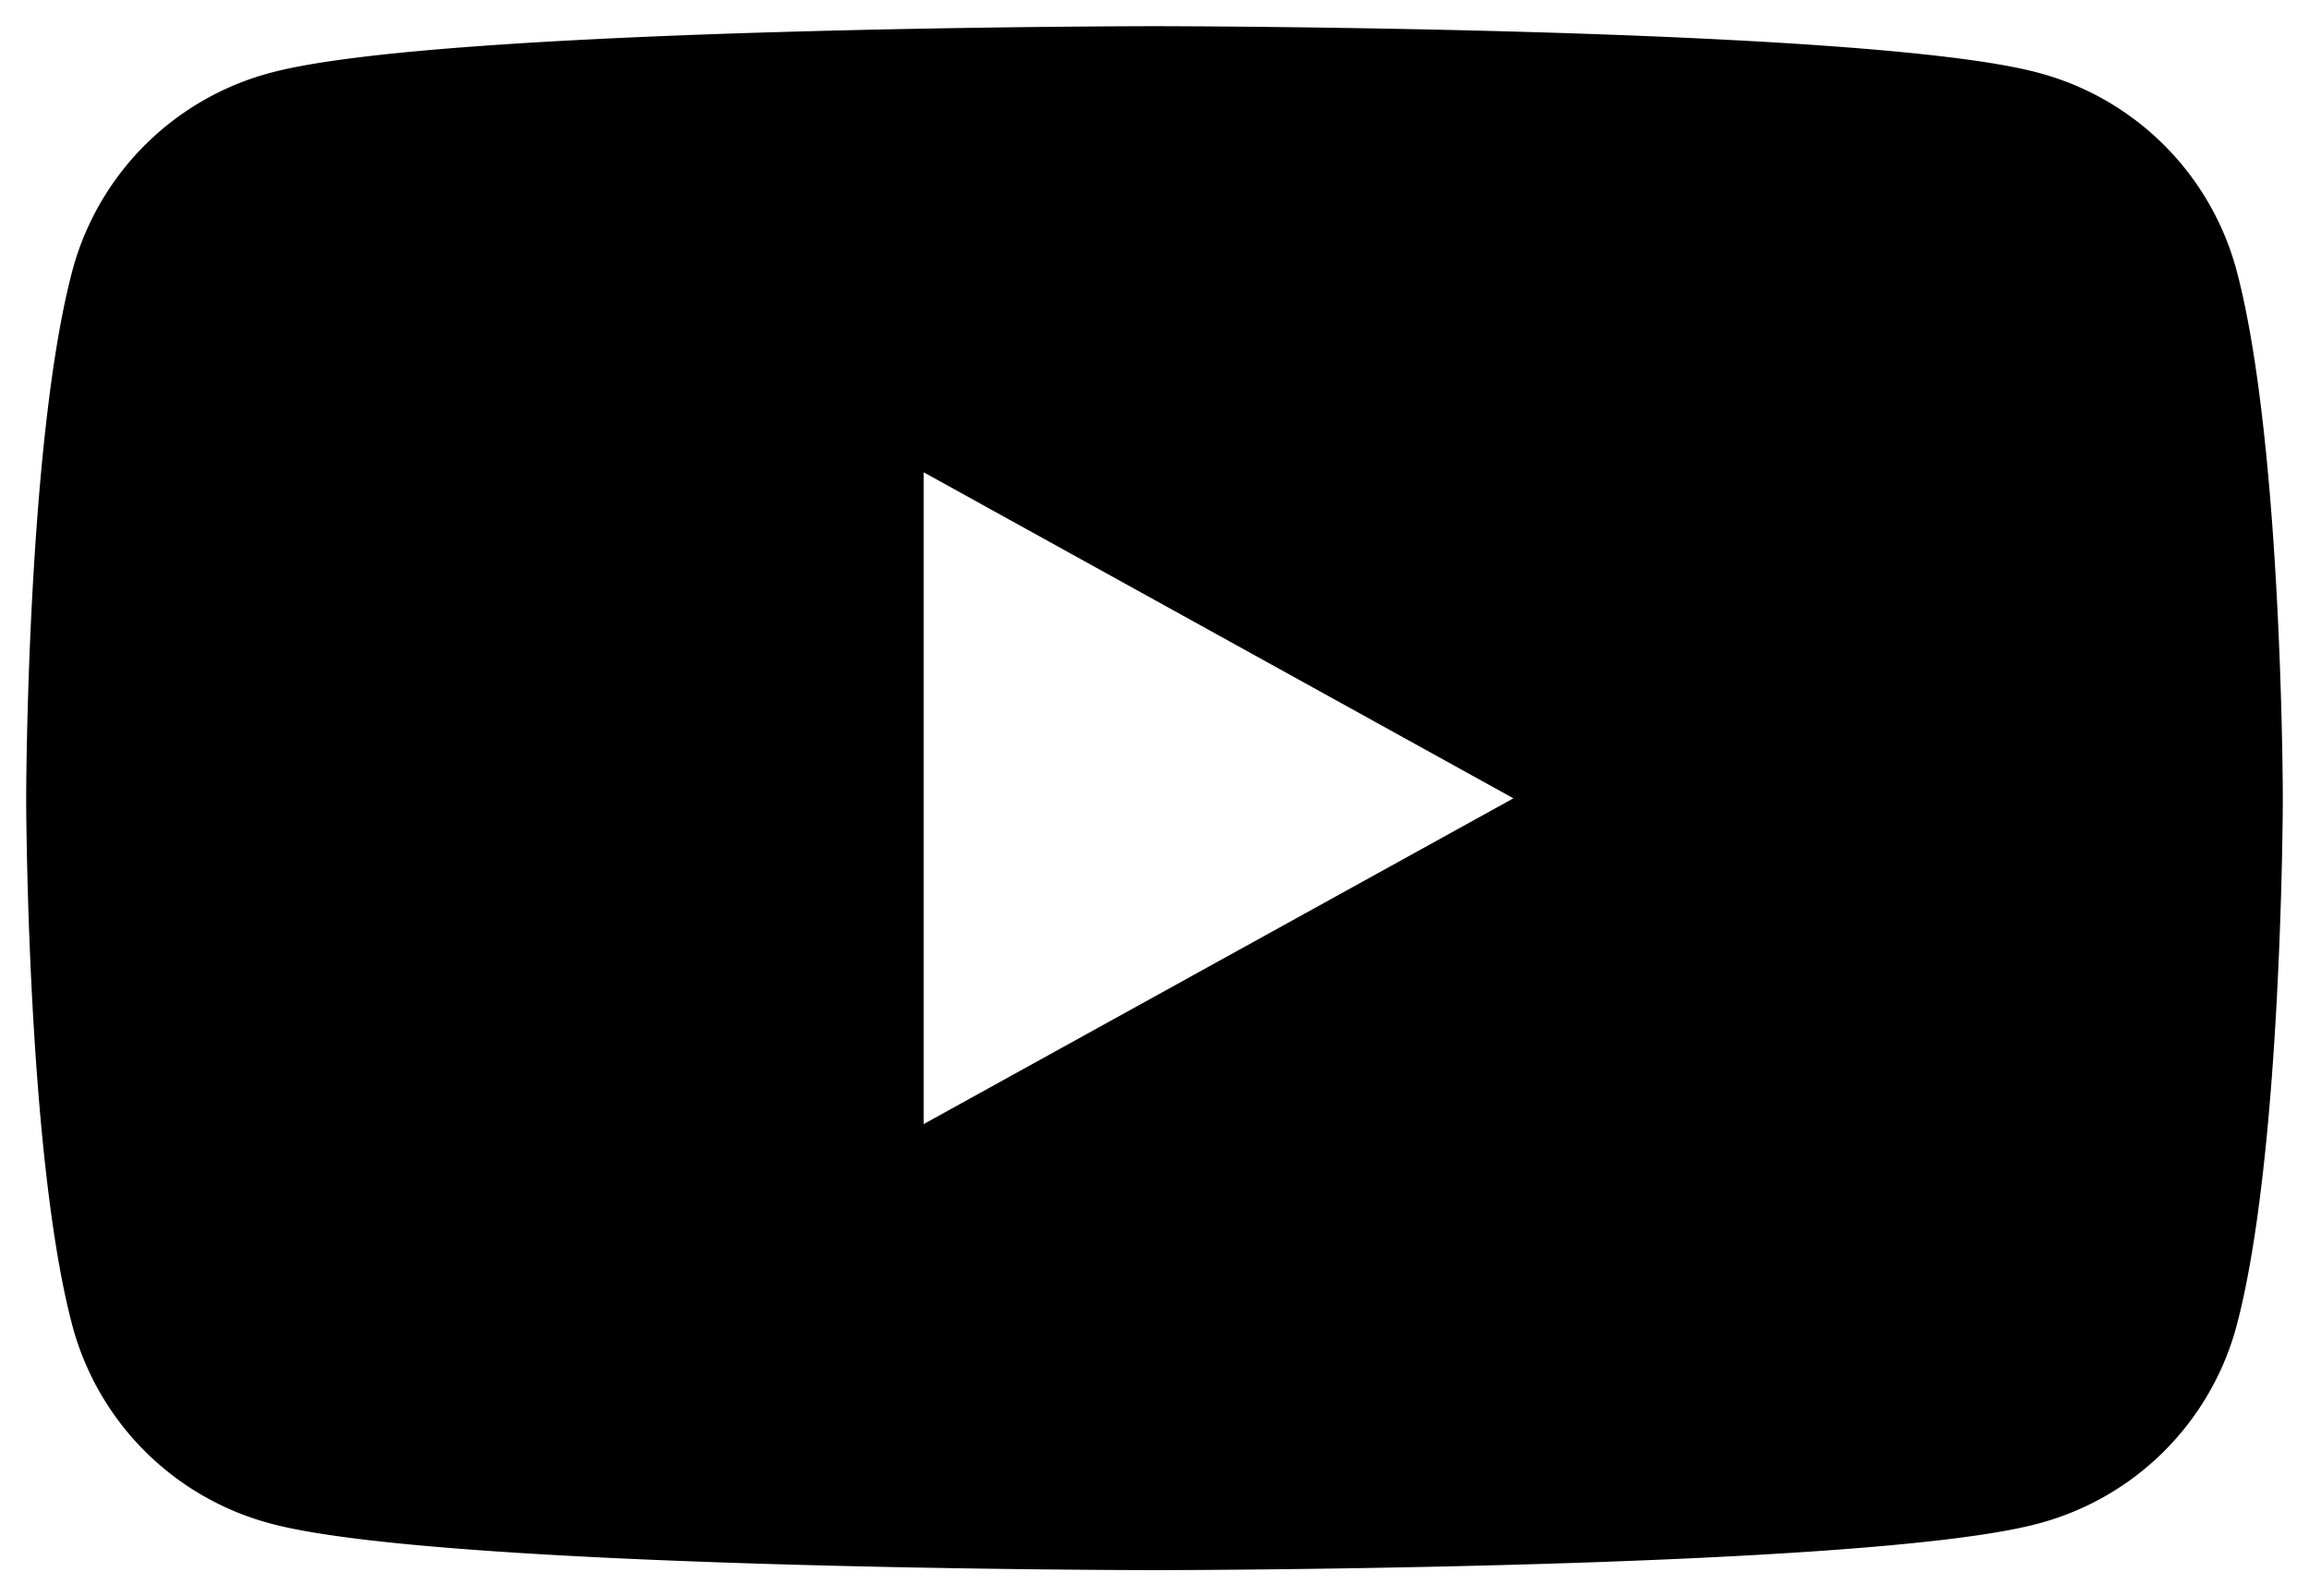 <svg xmlns="http://www.w3.org/2000/svg" width="44.094" height="30.484" viewBox="0 0 44.094 30.484"><path d="M16899.547,29.484c-.135,0-13.514-.01-16.838-.879a5.337,5.337,0,0,1-3.809-3.724c-.889-3.247-.9-10.072-.9-10.141s.012-6.889.9-10.137a5.337,5.337,0,0,1,3.809-3.724c3.324-.869,16.7-.879,16.838-.879s13.514.01,16.838.879a5.337,5.337,0,0,1,3.809,3.724c.889,3.247.9,10.068.9,10.137s-.012,6.894-.9,10.141a5.337,5.337,0,0,1-3.809,3.724C16913.061,29.474,16899.682,29.484,16899.547,29.484Zm-4.408-20.966h0V20.966l11.262-6.221-11.262-6.226Z" transform="translate(-16877.5 0.5)" stroke="rgba(0,0,0,0)" stroke-miterlimit="10" stroke-width="1"/></svg>